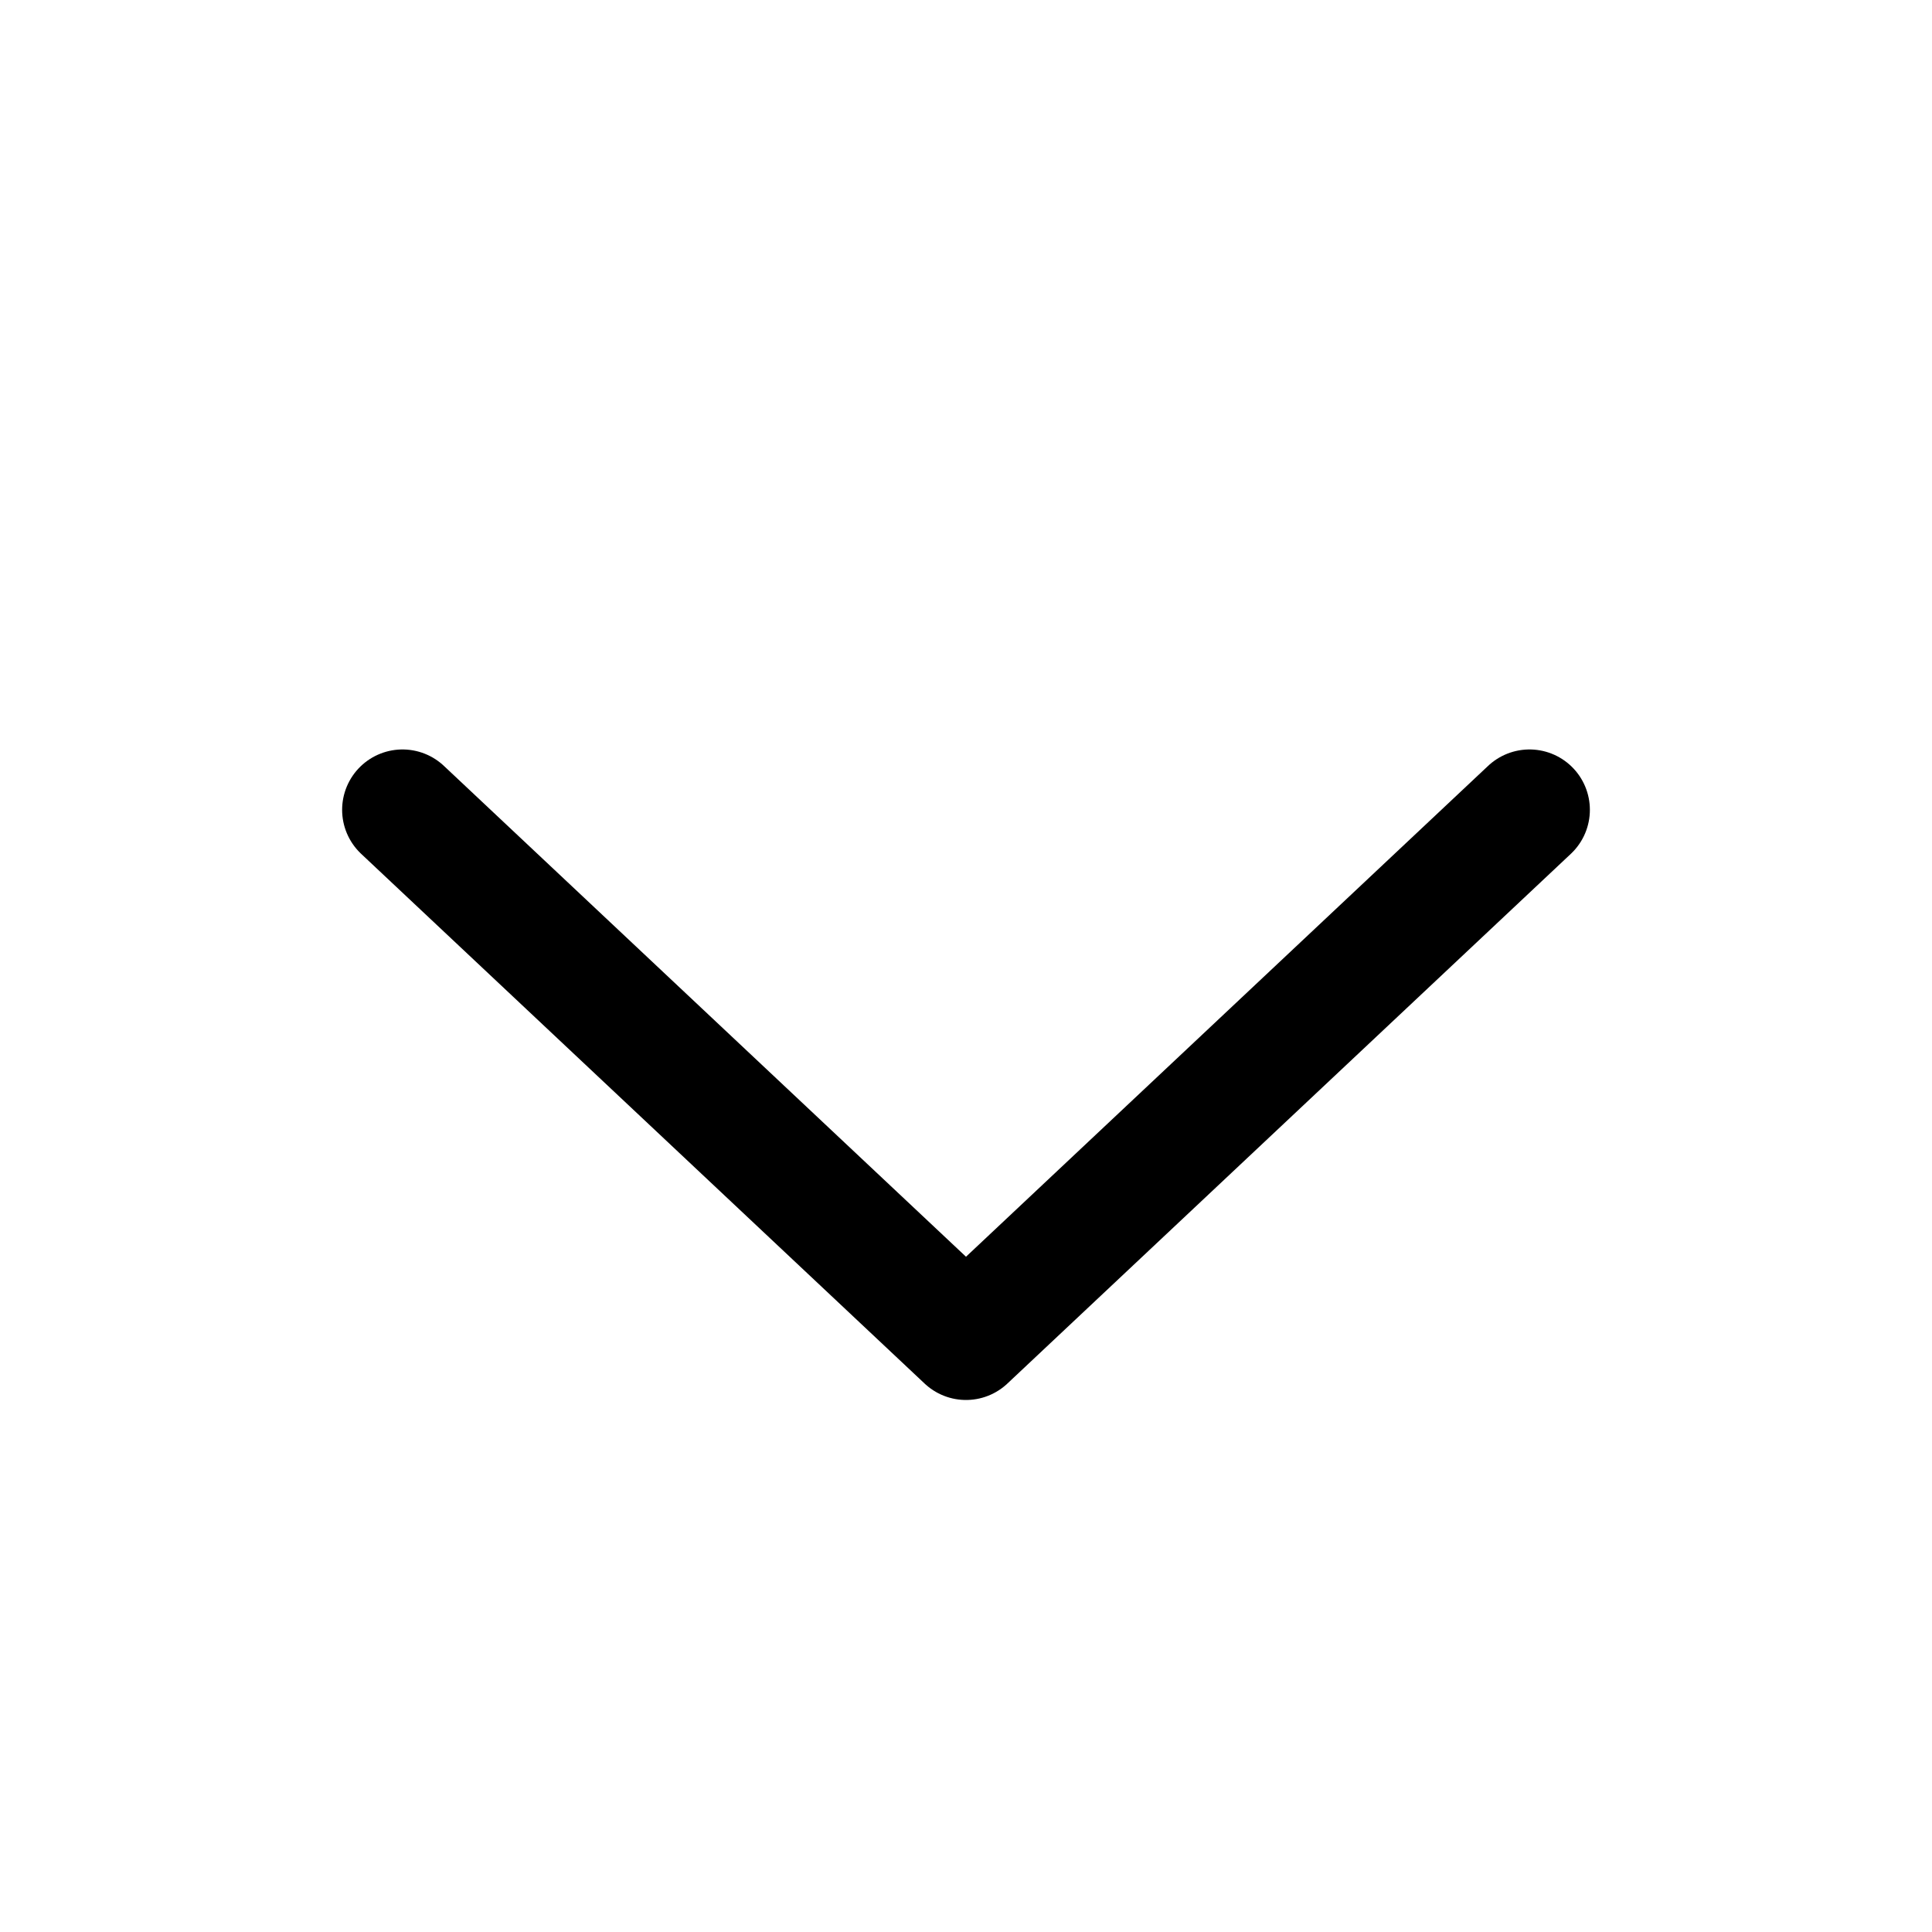 <svg width="24" height="24" viewBox="0 0 24 24" fill="none" xmlns="http://www.w3.org/2000/svg">
    <path d="m19 10.06-7 6.581-7-6.581" stroke="#000" stroke-width="1.5" stroke-miterlimit="10" stroke-linecap="round" stroke-linejoin="round"/>
</svg>
